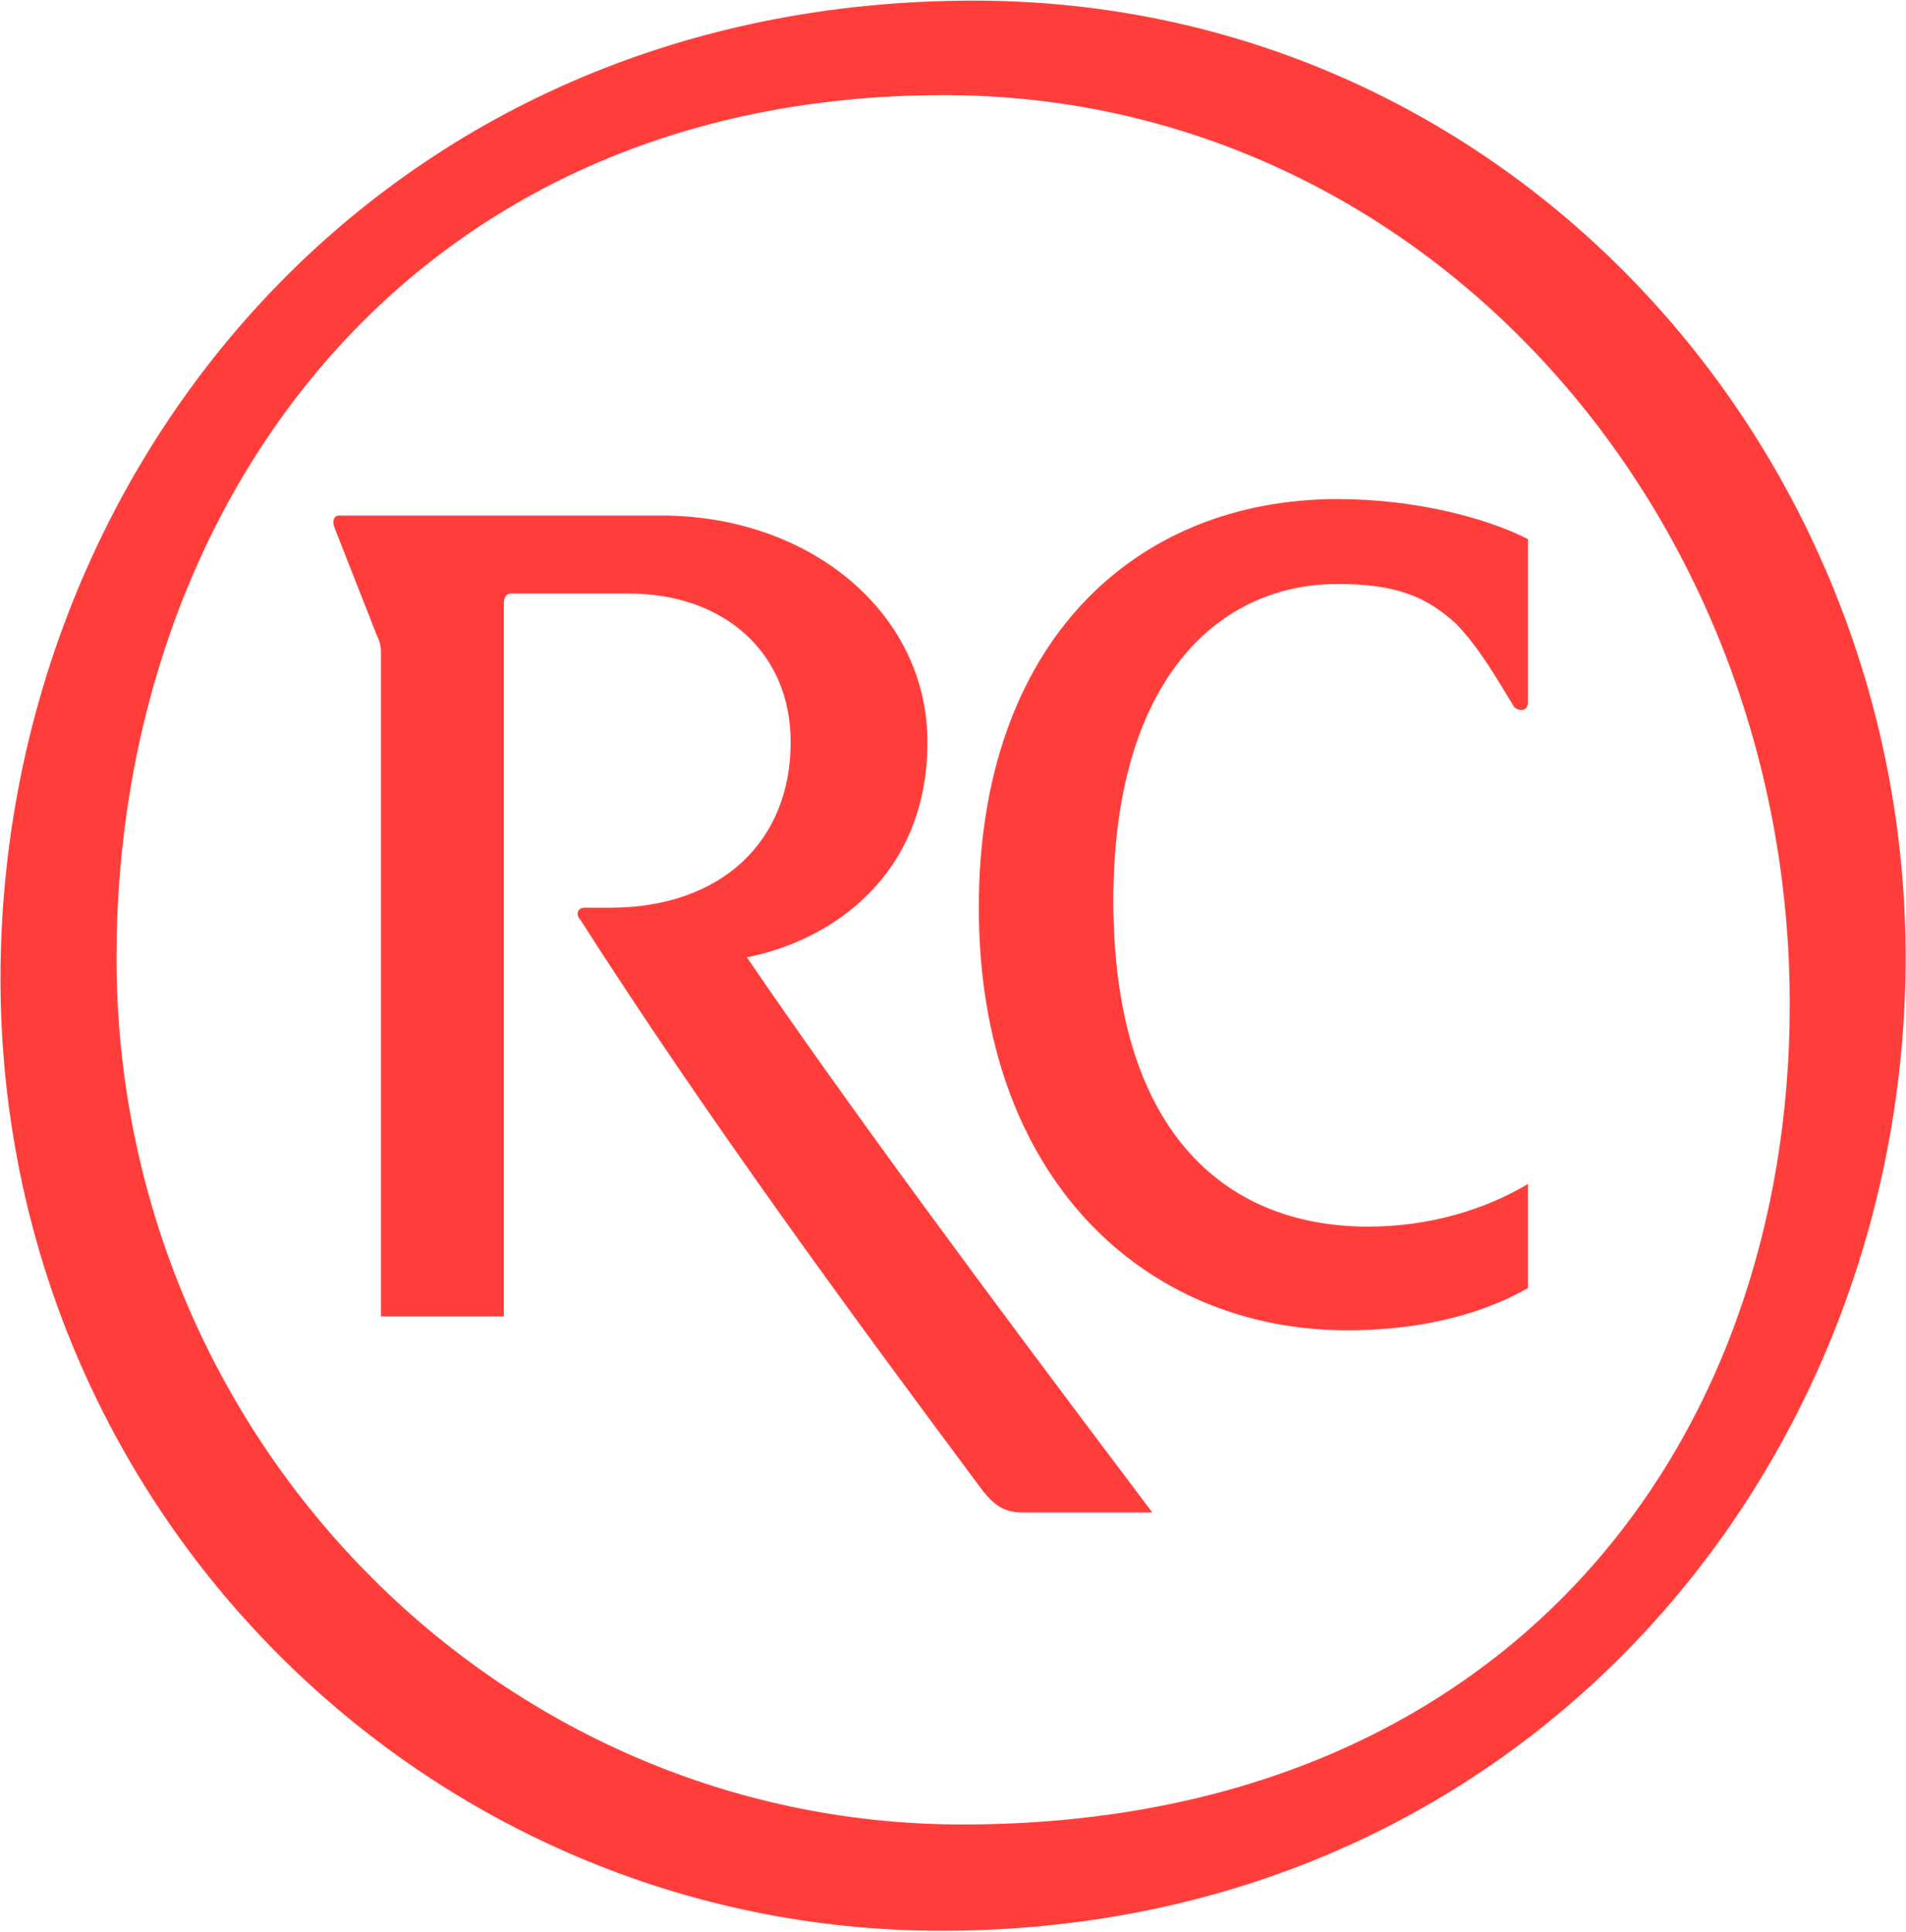 <svg version="1.2" xmlns="http://www.w3.org/2000/svg" viewBox="0 0 1551 1572" width="1551" height="1572"><style>.a{fill:#ff3e3c}</style><path fill-rule="evenodd" class="a" d="m0.4 796.4c0-415.1 309.6-795.9 792.1-795.9 432.1 0 758.2 361.2 758.2 778.5 0 415.2-311.3 792.1-784.7 792.1-418.6 0-765.6-342.1-765.6-774.7zm782.6 688.2c439.5 0 673.4-305.6 673.4-667.3 0-403.4-300-739.9-688.2-739.9-433.9 0-673.4 332.6-673.4 701.6 0 390 309.5 705.6 688.2 705.6zm49.1-253.9c-14.8 0-22.6-5.6-32.2-17.4-101.7-136.5-222.1-299.9-327.8-465.1-3.9-3.9-2.2-9.6 3.5-9.6h20.9c90.4 0 146.9-53.9 146.9-134.7 0-73.1-54.3-120.9-131.7-120.9h-96.1c-3.9 0-5.6 3.9-5.6 7.8v580.4h-100v-540.4c0-7.4-2.2-11.3-3.9-15.2l-34-86.5c-2.1-5.6 0-9.6 3.5-9.6h262.6c120.4 0 216.5 78.7 216.5 184.4 0 109.5-79.1 161.7-146.9 175.1 77.3 113.5 190.4 267 329.9 451.7zm411.3-182.6c-43.5 24.8-96.1 34.4-147 34.4-164.3 0-299.9-123.1-299.9-343.9 0-215.2 126.5-332.5 292.1-332.5 62.6 0 120.9 15.2 154.8 32.6v132.6c0 7.8-7.4 7.8-11.3 3.9-15.2-24.8-28.3-47.9-47-67.4-24.8-23.1-50.8-32.6-96.5-32.6-97.8 0-182.6 78.7-182.6 257.8 0 182.5 86.5 265.1 207.4 265.1 49.1 0 94.3-13.4 130-34.7z"/></svg>